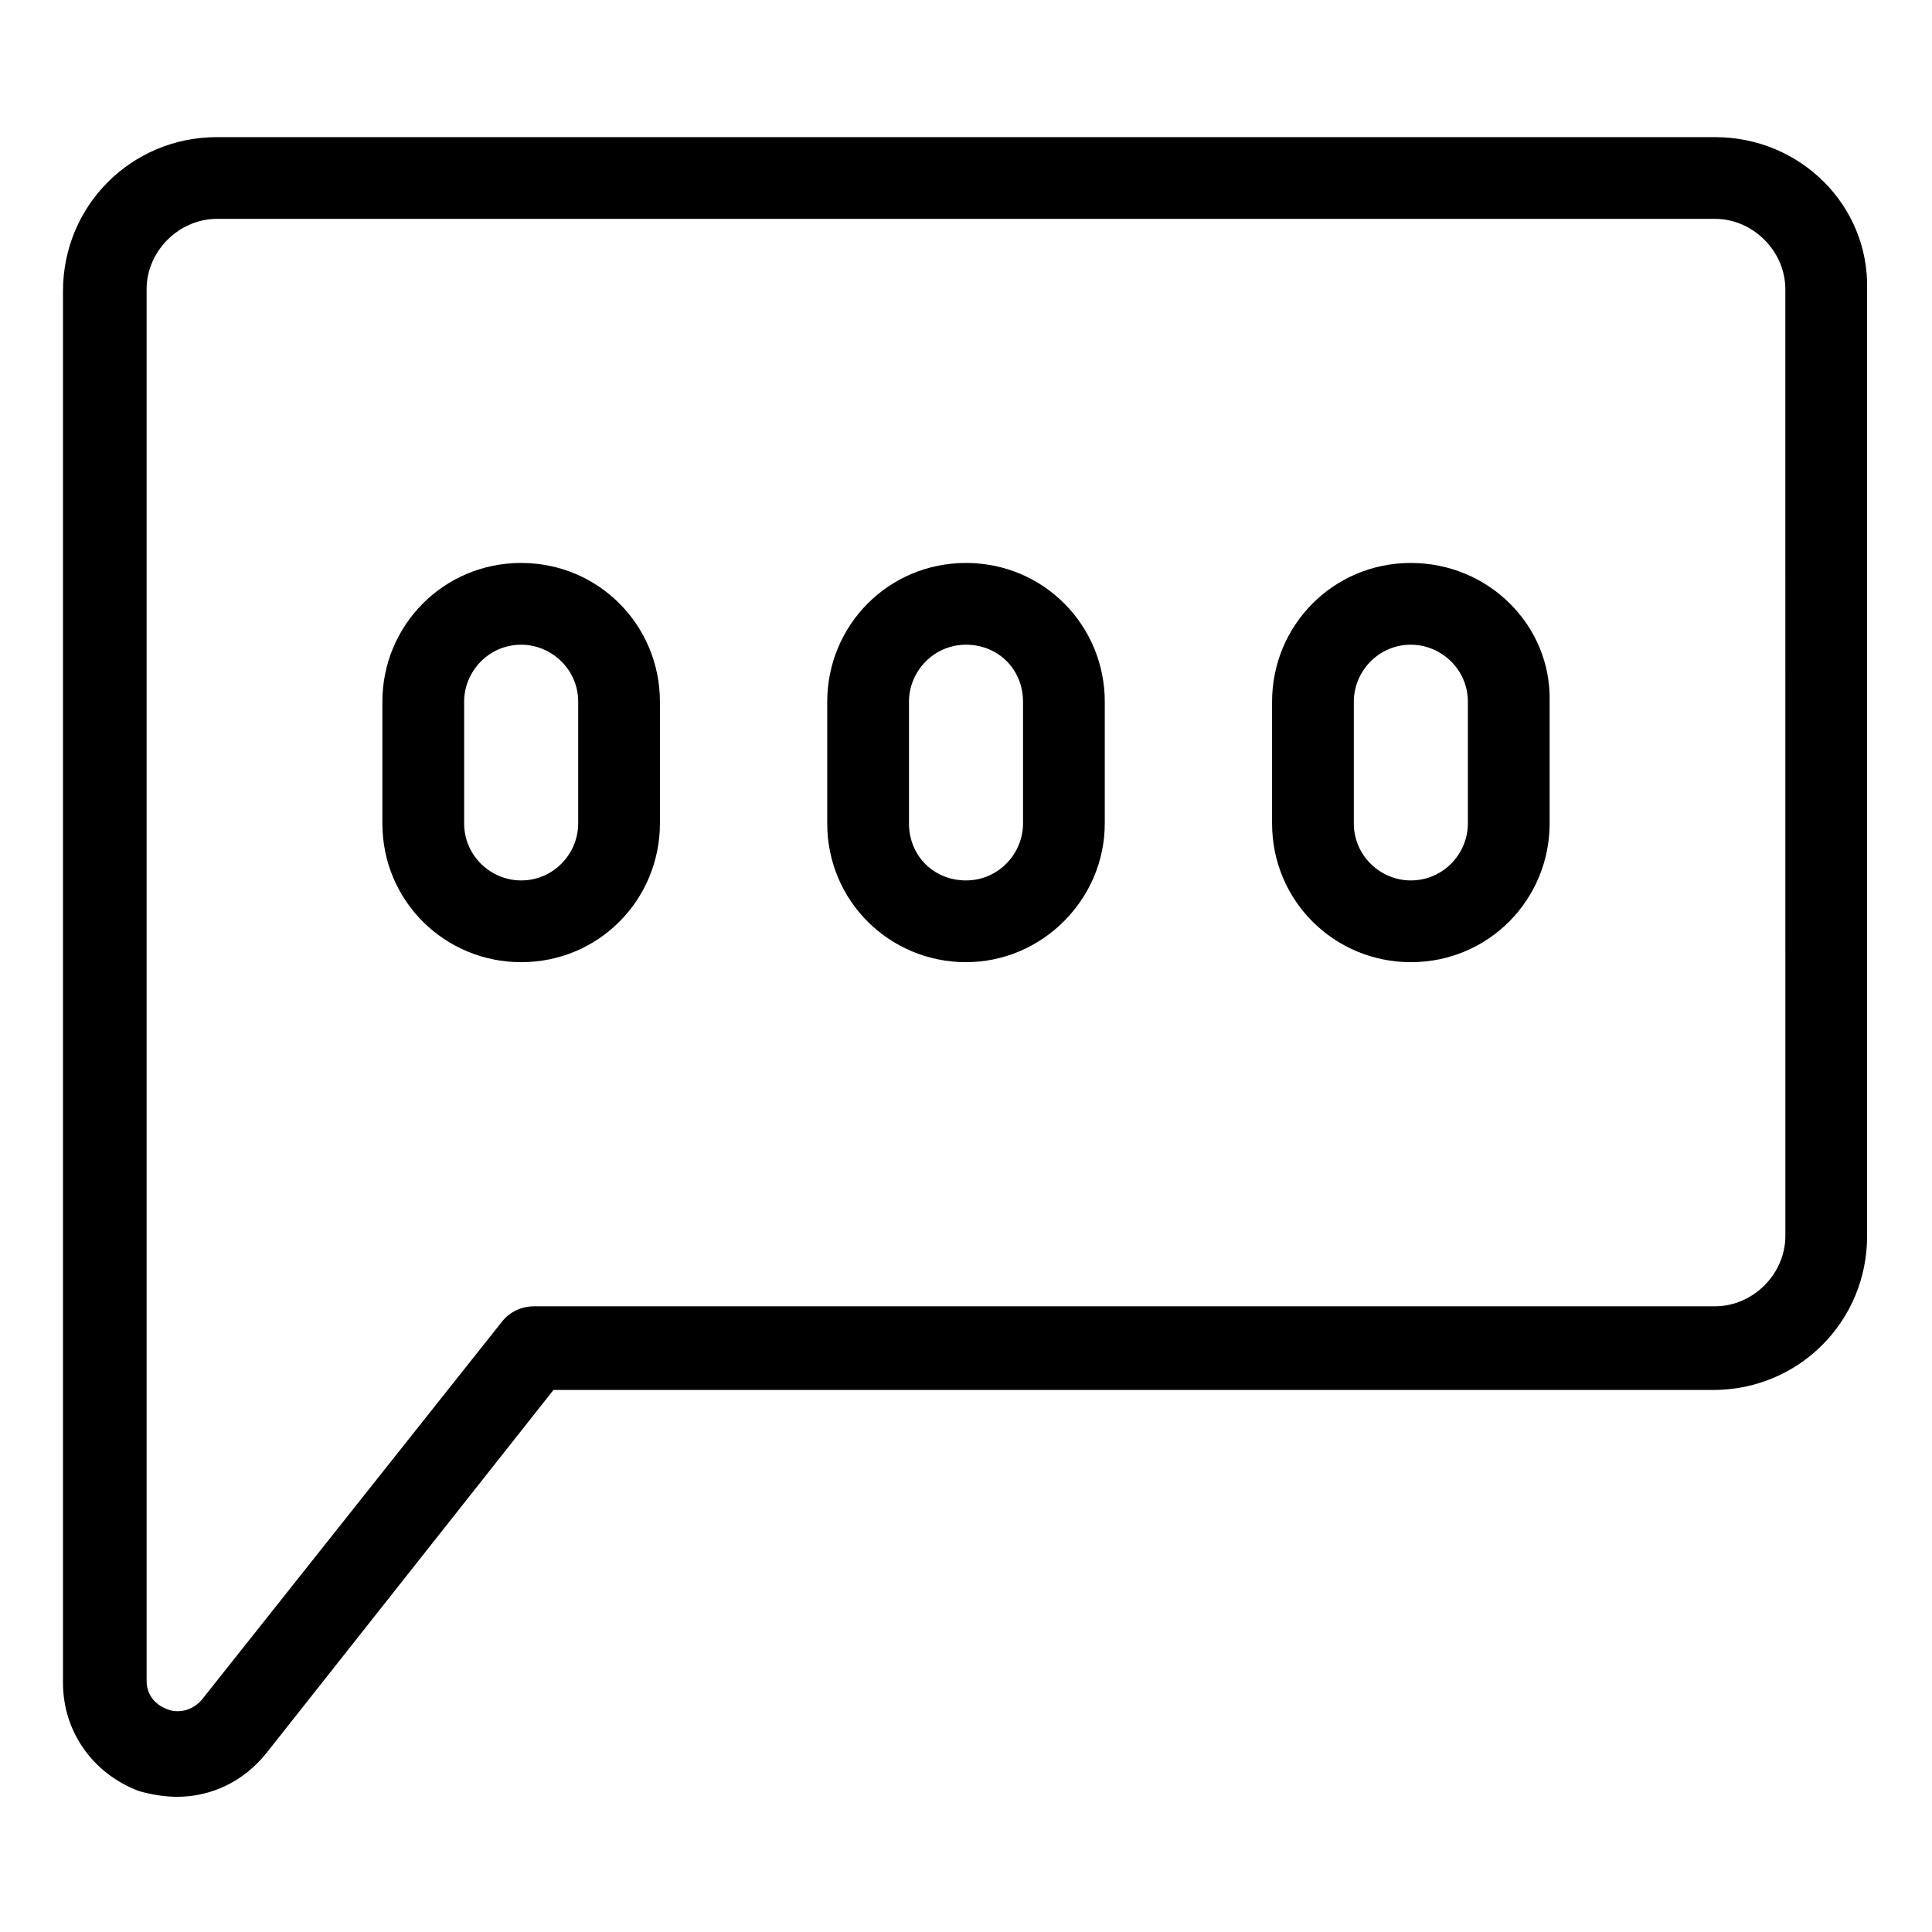 <?xml version="1.0" encoding="UTF-8"?>
<!-- Uploaded to: ICON Repo, www.svgrepo.com, Generator: ICON Repo Mixer Tools -->
<svg fill="#000000" width="800px" height="800px" version="1.1" viewBox="144 144 512 512" xmlns="http://www.w3.org/2000/svg">
 <g>
  <path d="m598.5 180.34h-397c-22.672 0-40.809 18.137-40.809 40.809v368.79c0 13.098 8.062 24.184 20.152 28.719 3.527 1.008 7.055 1.512 10.078 1.512 9.07 0 17.633-4.031 23.68-11.586l76.074-96.227h307.32c22.672 0 40.809-18.137 40.809-40.809v-250.9c0.504-22.164-17.633-40.305-40.305-40.305zm18.641 291.2c0 10.078-8.566 18.641-18.641 18.641h-312.87c-3.527 0-6.551 1.512-8.566 4.031l-79.598 100.26c-3.527 4.031-8.062 3.023-9.07 2.519-1.512-0.504-5.543-2.519-5.543-7.559v-368.79c0-10.078 8.566-18.641 18.641-18.641h397c10.078 0 18.641 8.566 18.641 18.641z"/>
  <path d="m282.11 293.19c-20.656 0-36.777 16.625-36.777 36.777v32.242c0 20.656 16.625 36.777 36.777 36.777 20.656 0 36.777-16.625 36.777-36.777v-32.242c0.004-20.152-16.121-36.777-36.777-36.777zm15.117 69.02c0 8.062-6.551 15.113-15.113 15.113-8.062 0-15.113-6.551-15.113-15.113v-32.242c0-8.062 6.551-15.113 15.113-15.113 8.062 0 15.113 6.551 15.113 15.113z"/>
  <path d="m400 293.19c-20.656 0-36.777 16.625-36.777 36.777v32.242c0 20.656 16.625 36.777 36.777 36.777s36.777-16.625 36.777-36.777v-32.242c0-20.152-16.121-36.777-36.777-36.777zm15.113 69.02c0 8.062-6.551 15.113-15.113 15.113-8.566 0-15.113-6.551-15.113-15.113v-32.242c0-8.062 6.551-15.113 15.113-15.113 8.566 0 15.113 6.551 15.113 15.113z"/>
  <path d="m517.89 293.19c-20.656 0-36.777 16.625-36.777 36.777v32.242c0 20.656 16.625 36.777 36.777 36.777 20.656 0 36.777-16.625 36.777-36.777v-32.242c0.504-20.152-16.121-36.777-36.777-36.777zm15.113 69.02c0 8.062-6.551 15.113-15.113 15.113-8.062 0-15.113-6.551-15.113-15.113v-32.242c0-8.062 6.551-15.113 15.113-15.113 8.062 0 15.113 6.551 15.113 15.113z"/>
 </g>
</svg>